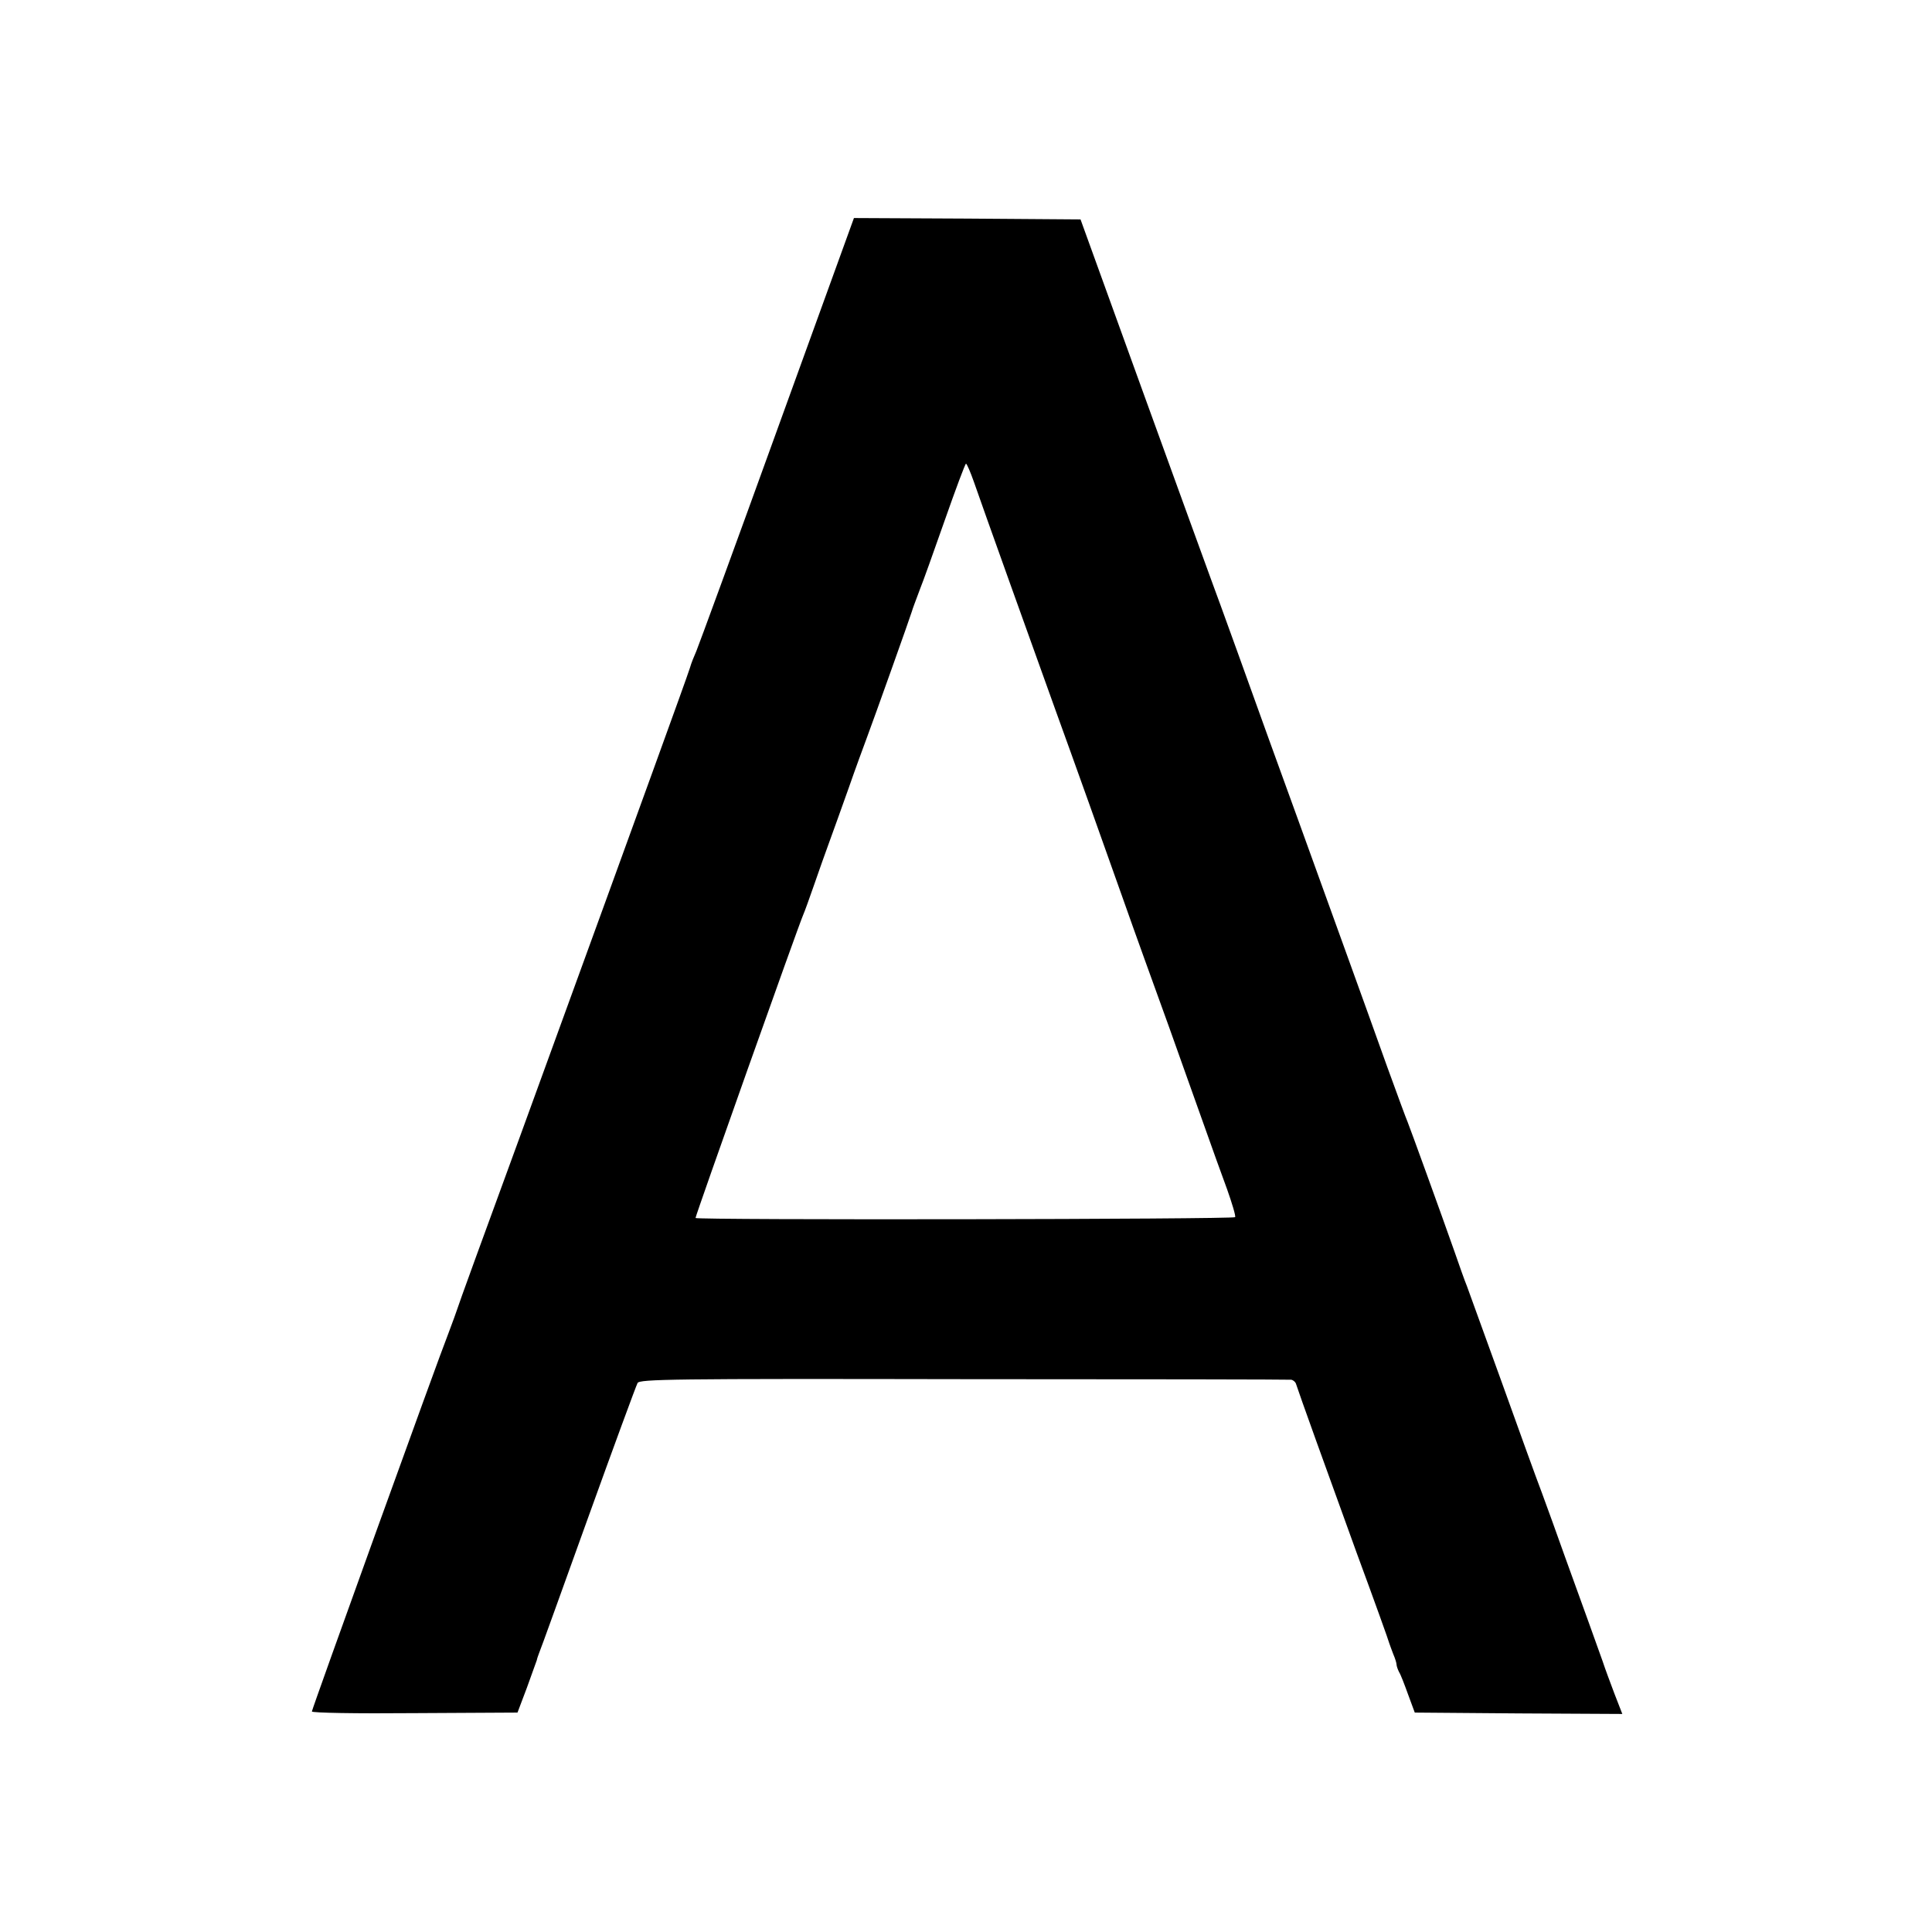 <?xml version="1.0" standalone="no"?>
<!DOCTYPE svg PUBLIC "-//W3C//DTD SVG 20010904//EN"
 "http://www.w3.org/TR/2001/REC-SVG-20010904/DTD/svg10.dtd">
<svg version="1.0" xmlns="http://www.w3.org/2000/svg"
 width="700pt" height="700pt" viewBox="0 0 700 700"
 preserveAspectRatio="xMidYMid meet">
<g transform="translate(0,700) scale(0.1,-0.1)"
fill="#000000" stroke="none">
<path d="M2816 5443 c-153 -423 -285 -783 -293 -802 -8 -18 -19 -45 -23 -60
-4 -14 -65 -183 -135 -376 -70 -192 -145 -399 -167 -460 -69 -190 -82 -226
-313 -860 -125 -341 -228 -624 -229 -630 -4 -12 -14 -40 -31 -85 -36 -90 -495
-1363 -495 -1371 0 -5 159 -8 373 -6 l372 2 34 90 c18 50 34 95 36 100 1 6 5
17 8 25 4 8 83 228 177 489 94 261 175 481 180 490 7 14 120 16 1182 14 645 0
1179 -1 1186 -2 7 -1 14 -7 17 -13 10 -32 114 -321 220 -613 65 -176 118 -324
119 -330 2 -5 8 -23 14 -38 7 -16 12 -33 12 -38 0 -5 4 -17 9 -27 6 -9 20 -46
33 -82 l24 -65 376 -3 376 -2 -28 72 c-15 40 -35 93 -43 118 -9 25 -32 90 -52
145 -20 55 -58 161 -85 235 -26 74 -64 178 -83 230 -20 52 -86 235 -147 405
-62 171 -118 326 -125 345 -8 19 -28 76 -45 125 -50 142 -161 448 -170 470 -5
11 -38 101 -74 200 -82 230 -211 585 -321 890 -48 132 -96 265 -107 295 -44
123 -190 528 -208 575 -10 28 -122 334 -247 680 l-228 630 -411 3 -410 2 -278
-767z m713 -190 c26 -76 229 -642 296 -828 56 -154 184 -512 245 -685 44 -125
107 -299 166 -462 37 -105 68 -190 124 -348 28 -80 67 -187 86 -239 18 -51 32
-97 29 -101 -5 -8 -1955 -11 -1955 -3 0 9 372 1057 390 1098 5 11 23 61 40
110 17 50 42 119 55 155 13 36 45 124 70 195 25 72 55 153 65 180 26 69 161
448 164 460 3 11 12 34 31 85 8 19 47 128 87 242 40 114 75 208 78 208 3 0 16
-30 29 -67z"/>
</g>
</svg>
